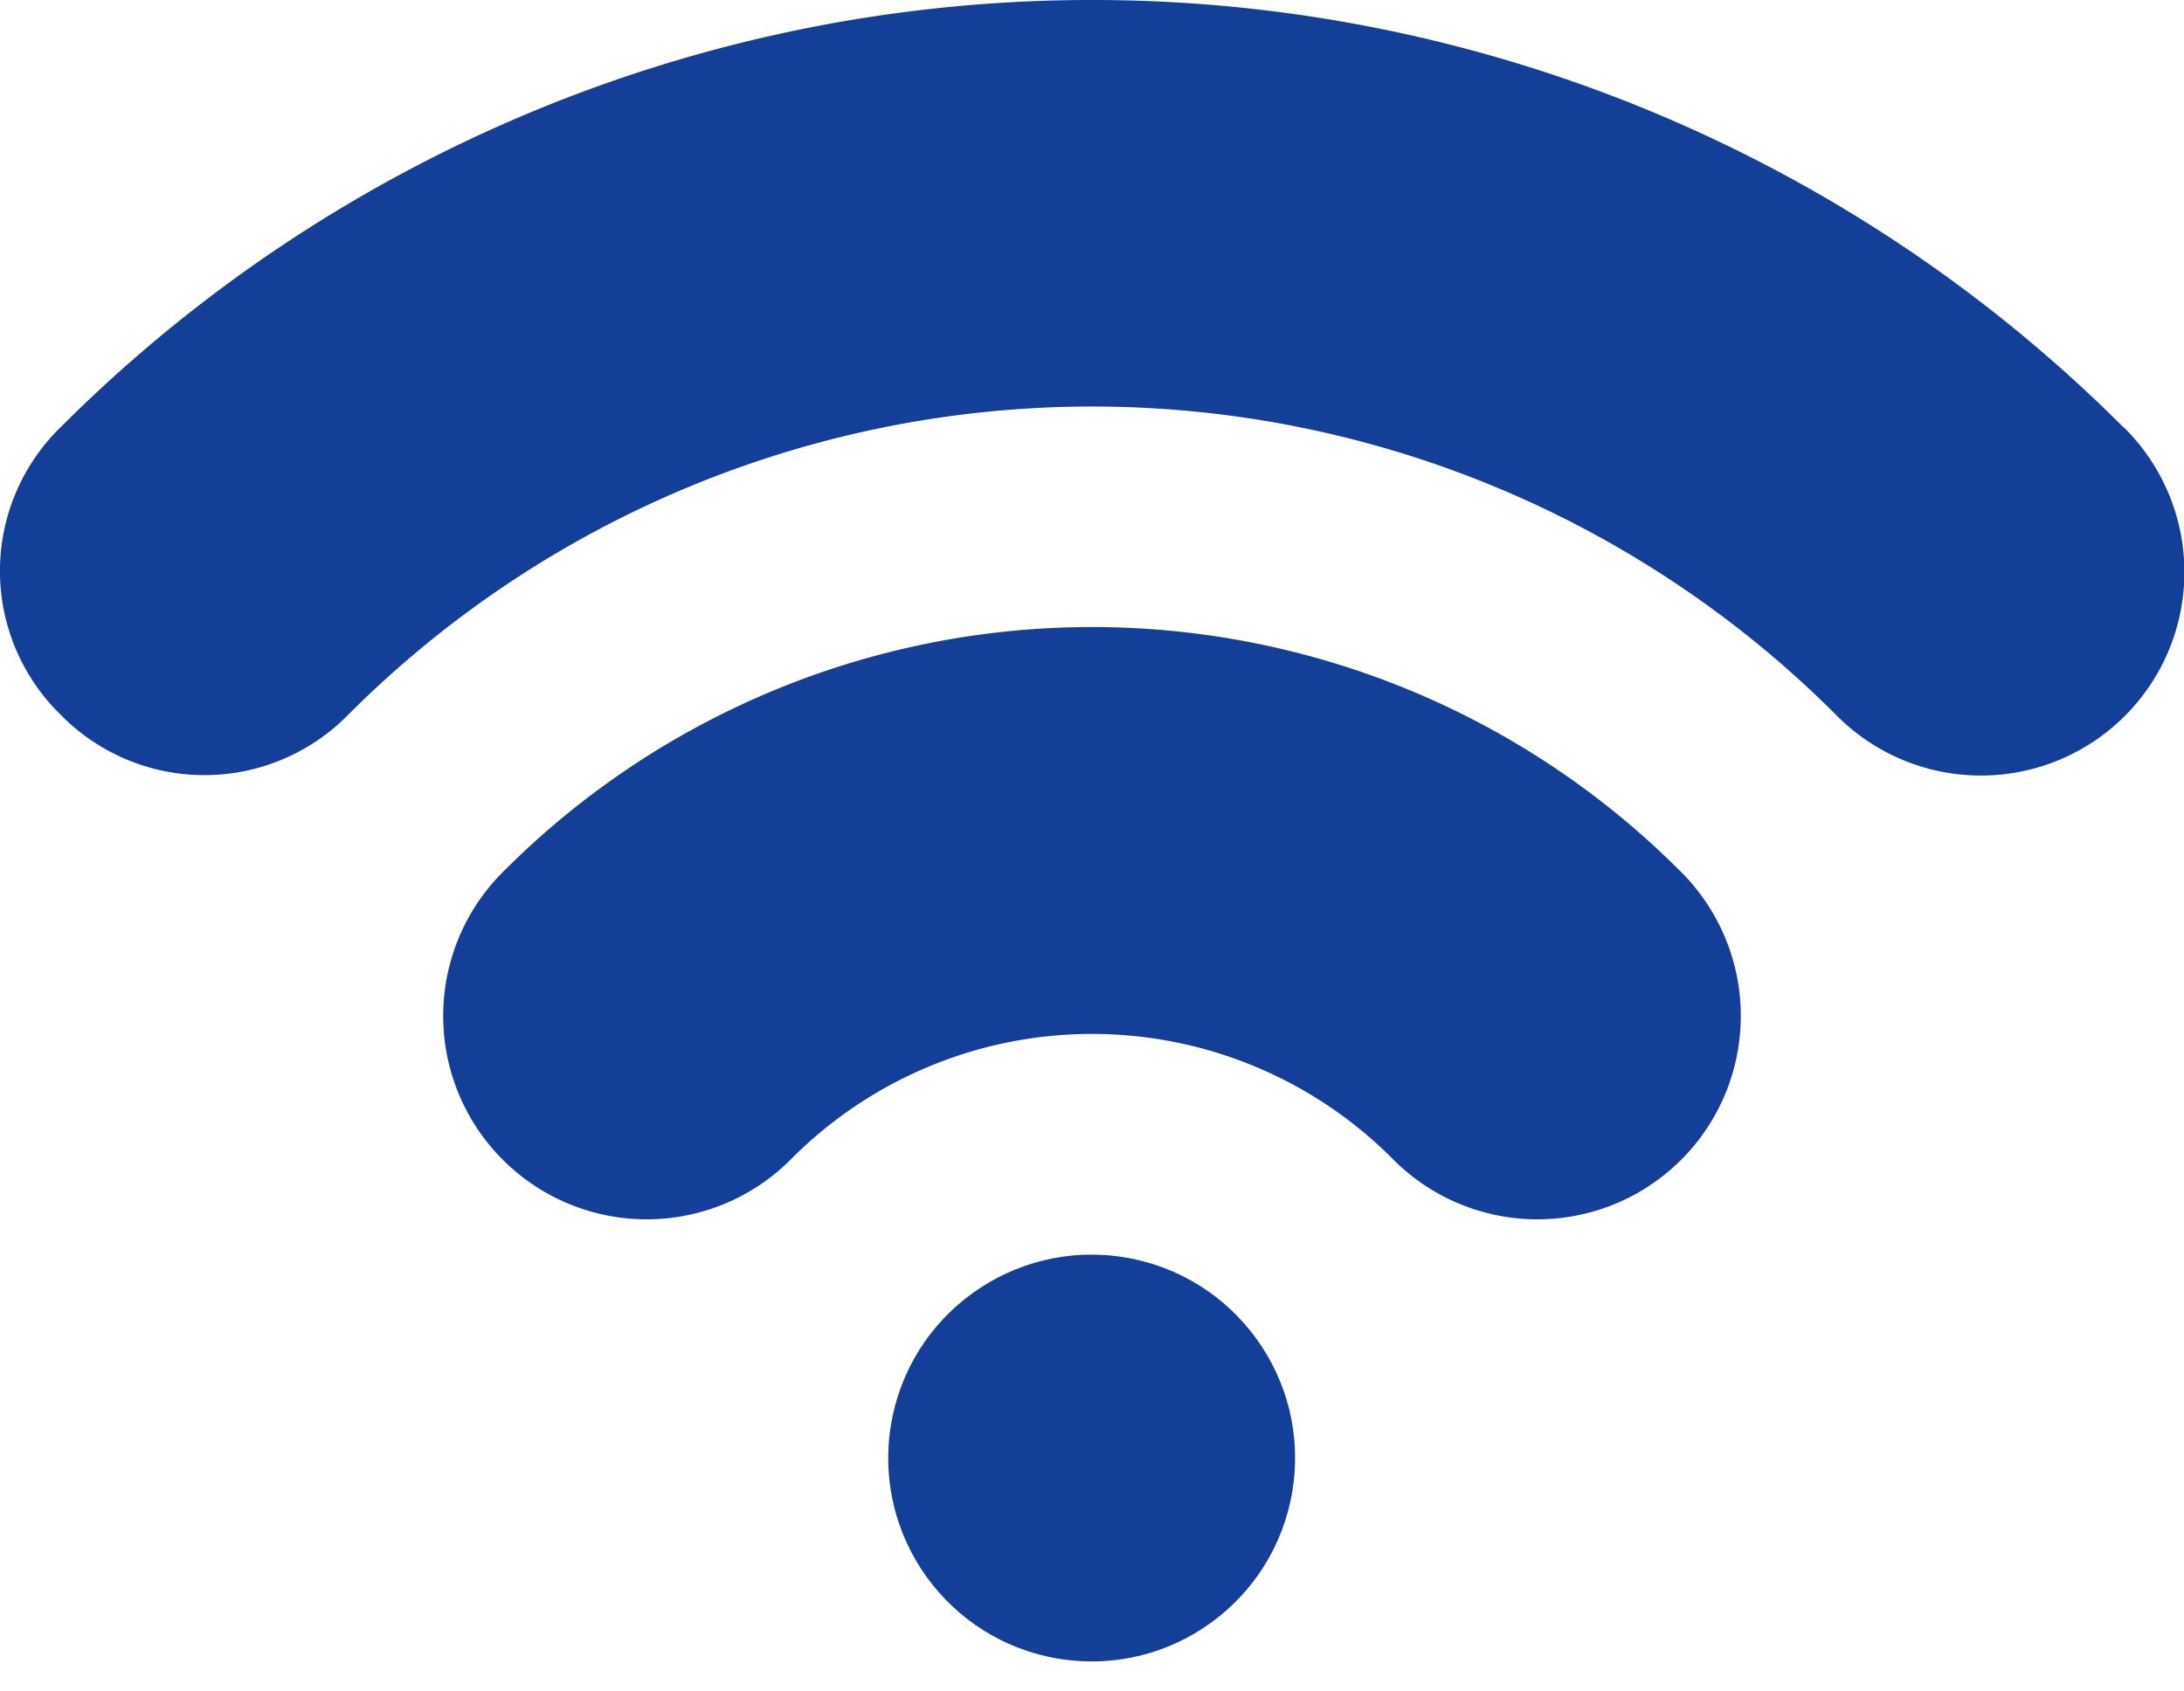 <svg xmlns="http://www.w3.org/2000/svg" width="20" height="15.491" viewBox="0 0 20 15.491">
  <g id="wifi" transform="translate(0 -61.195)">
    <circle id="Ellipse_23" data-name="Ellipse 23" cx="1.863" cy="1.863" r="1.863" transform="matrix(0.16, -0.987, 0.987, 0.16, 7.86, 76.09)" fill="#133f99"/>
    <path id="Path_85" data-name="Path 85" d="M19.444,65.107a13.355,13.355,0,0,0-18.888,0,1.838,1.838,0,0,0-.007,2.628,1.844,1.844,0,0,0,2.646,0,9.63,9.63,0,0,1,13.611,0,1.863,1.863,0,1,0,2.639-2.63Z" transform="translate(0)" fill="#133f99"/>
    <path id="Path_86" data-name="Path 86" d="M109.943,208.3a7.609,7.609,0,0,0-5.38,2.229,1.863,1.863,0,1,0,2.634,2.635,3.884,3.884,0,0,1,5.492,0,1.863,1.863,0,1,0,2.634-2.635A7.609,7.609,0,0,0,109.943,208.3Z" transform="translate(-99.943 -141.362)" fill="#133f99"/>
  </g>
</svg>
